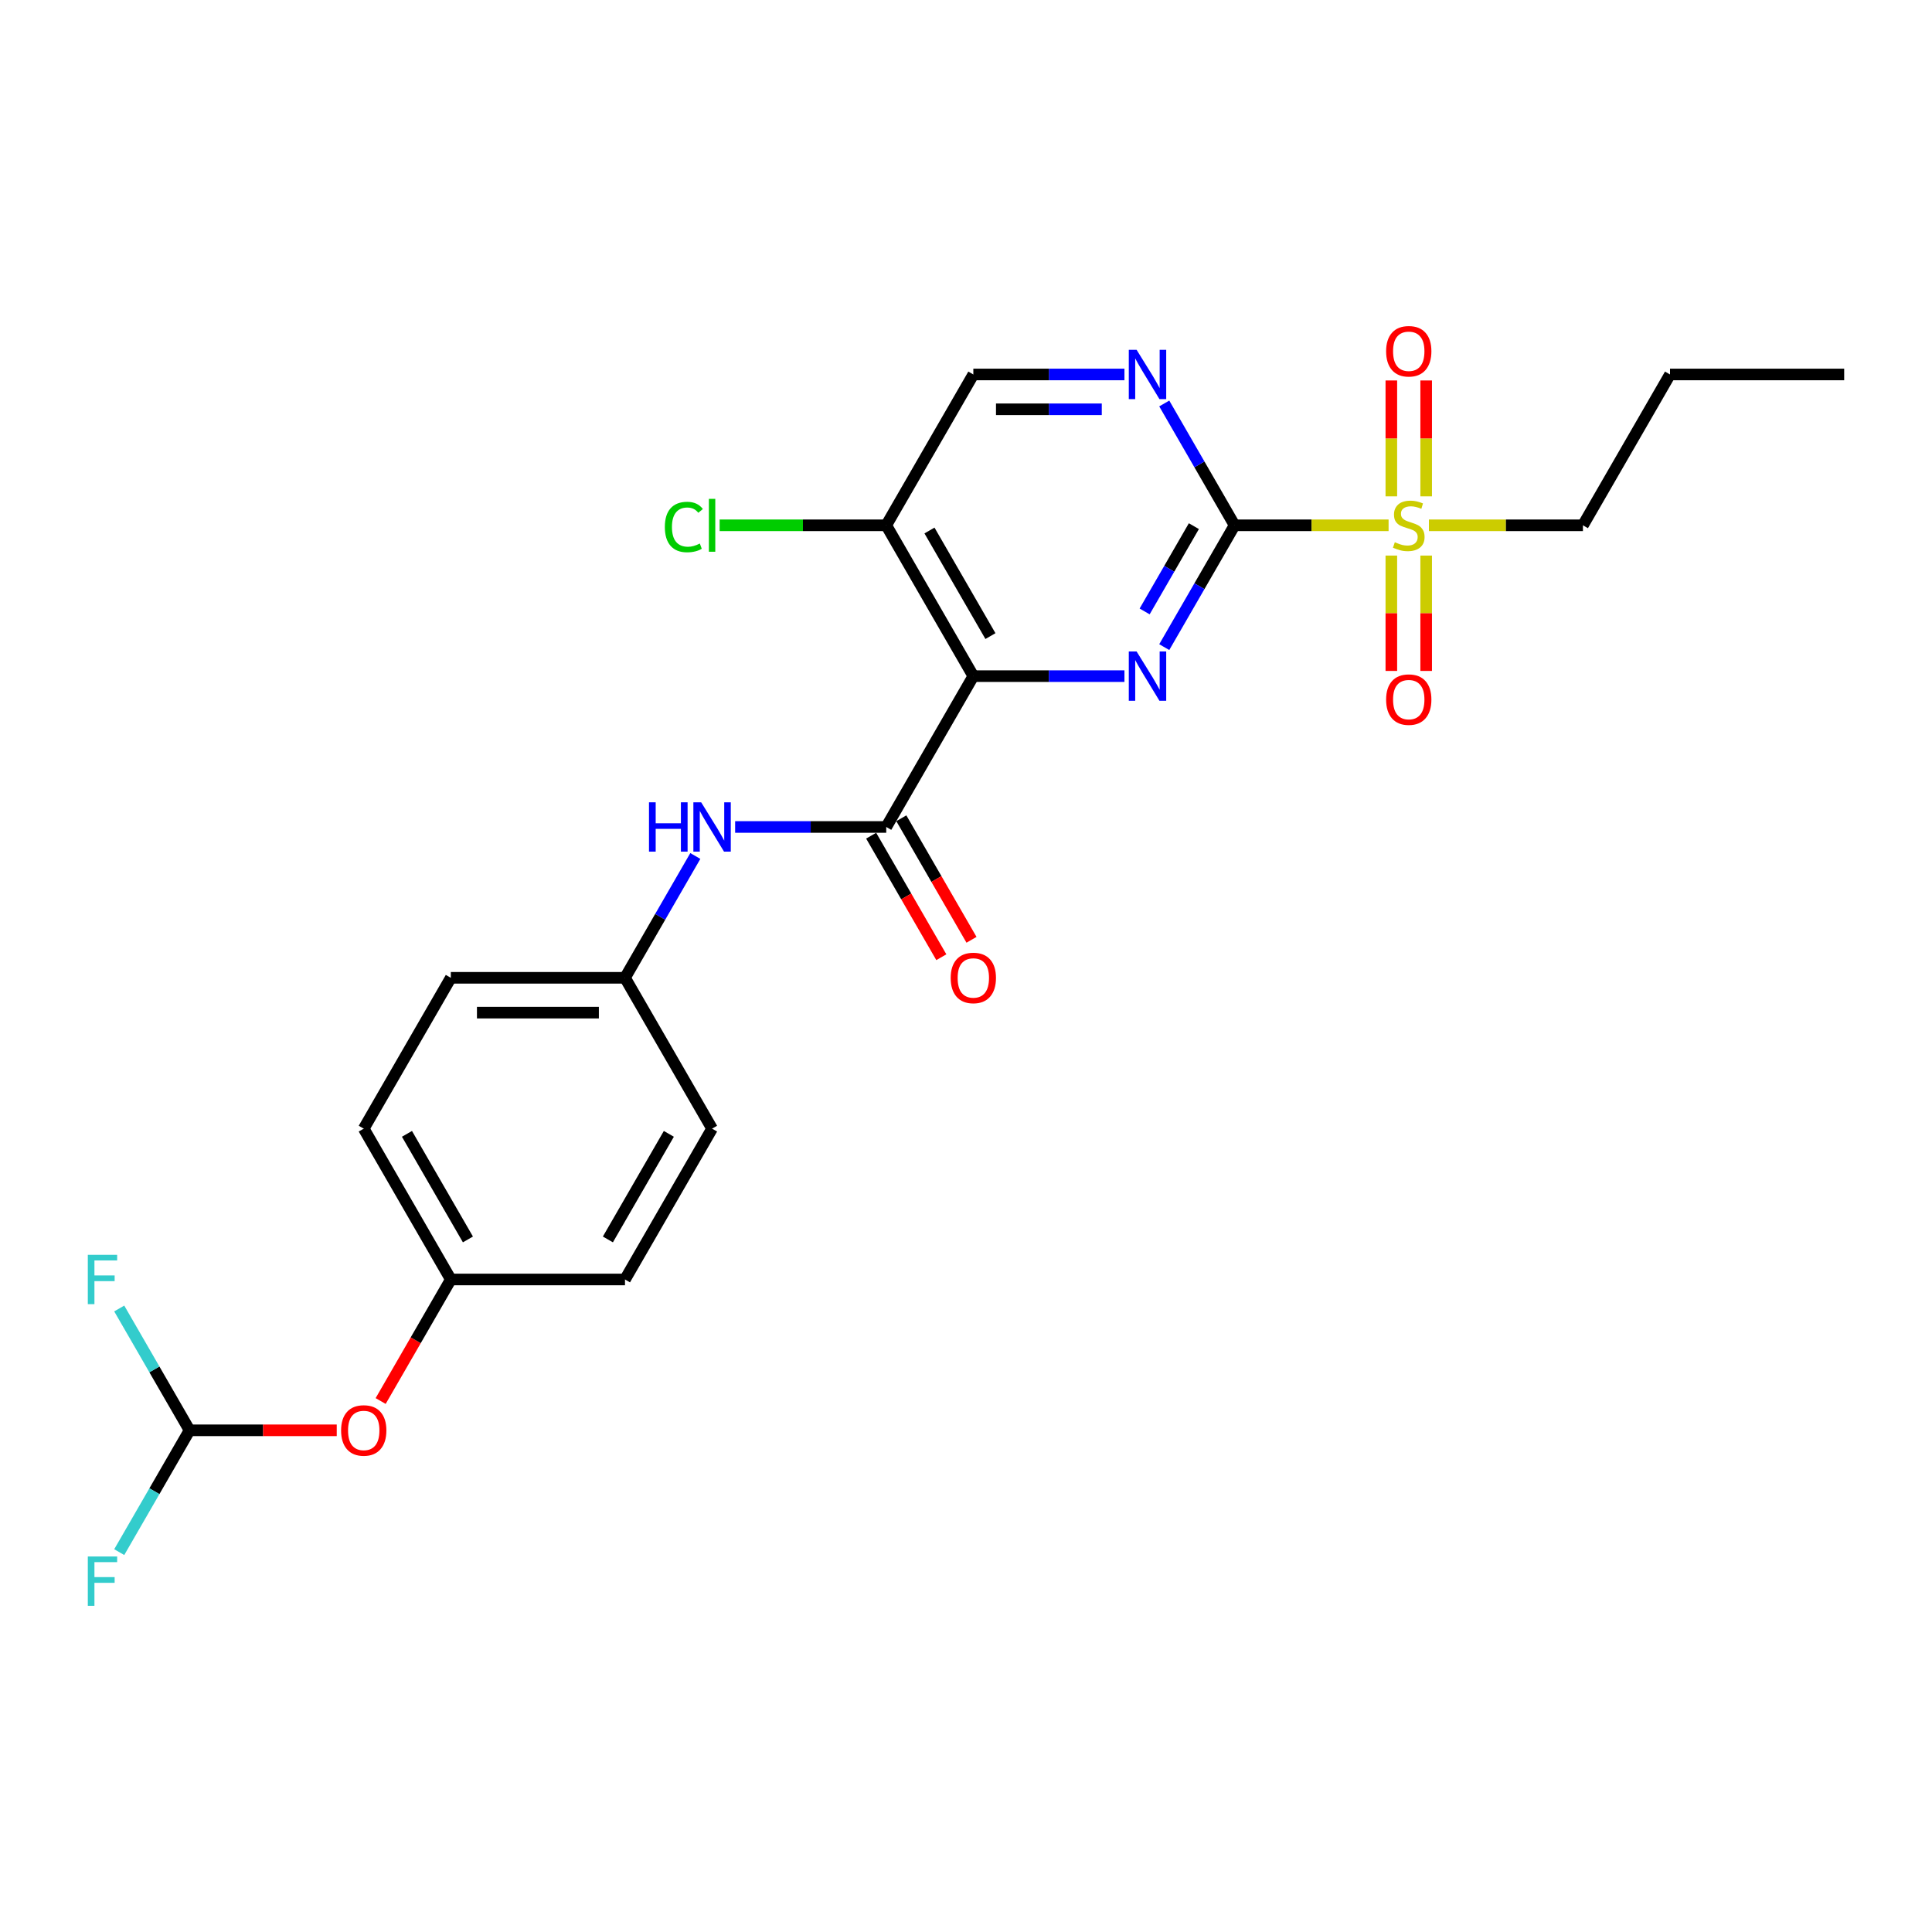 <?xml version='1.0' encoding='iso-8859-1'?>
<svg version='1.1' baseProfile='full'
              xmlns='http://www.w3.org/2000/svg'
                      xmlns:rdkit='http://www.rdkit.org/xml'
                      xmlns:xlink='http://www.w3.org/1999/xlink'
                  xml:space='preserve'
width='1000px' height='1000px' viewBox='0 0 1000 1000'>
<!-- END OF HEADER -->
<rect style='opacity:1.0;fill:#FFFFFF;stroke:none' width='1000' height='1000' x='0' y='0'> </rect>
<path class='bond-1' d='M 639.02,271.894 L 620.818,303.421' style='fill:none;fill-rule:evenodd;stroke:#000000;stroke-width:6px;stroke-linecap:butt;stroke-linejoin:miter;stroke-opacity:1' />
<path class='bond-1' d='M 620.818,303.421 L 602.617,334.948' style='fill:none;fill-rule:evenodd;stroke:#0000FF;stroke-width:6px;stroke-linecap:butt;stroke-linejoin:miter;stroke-opacity:1' />
<path class='bond-1' d='M 617.945,272.337 L 605.204,294.406' style='fill:none;fill-rule:evenodd;stroke:#000000;stroke-width:6px;stroke-linecap:butt;stroke-linejoin:miter;stroke-opacity:1' />
<path class='bond-1' d='M 605.204,294.406 L 592.463,316.475' style='fill:none;fill-rule:evenodd;stroke:#0000FF;stroke-width:6px;stroke-linecap:butt;stroke-linejoin:miter;stroke-opacity:1' />
<path class='bond-2' d='M 639.02,271.894 L 678.876,271.894' style='fill:none;fill-rule:evenodd;stroke:#000000;stroke-width:6px;stroke-linecap:butt;stroke-linejoin:miter;stroke-opacity:1' />
<path class='bond-2' d='M 678.876,271.894 L 718.731,271.894' style='fill:none;fill-rule:evenodd;stroke:#CCCC00;stroke-width:6px;stroke-linecap:butt;stroke-linejoin:miter;stroke-opacity:1' />
<path class='bond-4' d='M 639.02,271.894 L 620.818,240.368' style='fill:none;fill-rule:evenodd;stroke:#000000;stroke-width:6px;stroke-linecap:butt;stroke-linejoin:miter;stroke-opacity:1' />
<path class='bond-4' d='M 620.818,240.368 L 602.617,208.841' style='fill:none;fill-rule:evenodd;stroke:#0000FF;stroke-width:6px;stroke-linecap:butt;stroke-linejoin:miter;stroke-opacity:1' />
<path class='bond-0' d='M 503.795,349.967 L 542.902,349.967' style='fill:none;fill-rule:evenodd;stroke:#000000;stroke-width:6px;stroke-linecap:butt;stroke-linejoin:miter;stroke-opacity:1' />
<path class='bond-0' d='M 542.902,349.967 L 582.009,349.967' style='fill:none;fill-rule:evenodd;stroke:#0000FF;stroke-width:6px;stroke-linecap:butt;stroke-linejoin:miter;stroke-opacity:1' />
<path class='bond-3' d='M 503.795,349.967 L 458.72,428.039' style='fill:none;fill-rule:evenodd;stroke:#000000;stroke-width:6px;stroke-linecap:butt;stroke-linejoin:miter;stroke-opacity:1' />
<path class='bond-25' d='M 503.795,349.967 L 458.72,271.894' style='fill:none;fill-rule:evenodd;stroke:#000000;stroke-width:6px;stroke-linecap:butt;stroke-linejoin:miter;stroke-opacity:1' />
<path class='bond-25' d='M 512.649,329.241 L 481.096,274.59' style='fill:none;fill-rule:evenodd;stroke:#000000;stroke-width:6px;stroke-linecap:butt;stroke-linejoin:miter;stroke-opacity:1' />
<path class='bond-8' d='M 738.185,256.911 L 738.185,226.921' style='fill:none;fill-rule:evenodd;stroke:#CCCC00;stroke-width:6px;stroke-linecap:butt;stroke-linejoin:miter;stroke-opacity:1' />
<path class='bond-8' d='M 738.185,226.921 L 738.185,196.93' style='fill:none;fill-rule:evenodd;stroke:#FF0000;stroke-width:6px;stroke-linecap:butt;stroke-linejoin:miter;stroke-opacity:1' />
<path class='bond-8' d='M 720.155,256.911 L 720.155,226.921' style='fill:none;fill-rule:evenodd;stroke:#CCCC00;stroke-width:6px;stroke-linecap:butt;stroke-linejoin:miter;stroke-opacity:1' />
<path class='bond-8' d='M 720.155,226.921 L 720.155,196.93' style='fill:none;fill-rule:evenodd;stroke:#FF0000;stroke-width:6px;stroke-linecap:butt;stroke-linejoin:miter;stroke-opacity:1' />
<path class='bond-9' d='M 720.155,287.562 L 720.155,317.418' style='fill:none;fill-rule:evenodd;stroke:#CCCC00;stroke-width:6px;stroke-linecap:butt;stroke-linejoin:miter;stroke-opacity:1' />
<path class='bond-9' d='M 720.155,317.418 L 720.155,347.273' style='fill:none;fill-rule:evenodd;stroke:#FF0000;stroke-width:6px;stroke-linecap:butt;stroke-linejoin:miter;stroke-opacity:1' />
<path class='bond-9' d='M 738.185,287.562 L 738.185,317.418' style='fill:none;fill-rule:evenodd;stroke:#CCCC00;stroke-width:6px;stroke-linecap:butt;stroke-linejoin:miter;stroke-opacity:1' />
<path class='bond-9' d='M 738.185,317.418 L 738.185,347.273' style='fill:none;fill-rule:evenodd;stroke:#FF0000;stroke-width:6px;stroke-linecap:butt;stroke-linejoin:miter;stroke-opacity:1' />
<path class='bond-16' d='M 739.61,271.894 L 779.465,271.894' style='fill:none;fill-rule:evenodd;stroke:#CCCC00;stroke-width:6px;stroke-linecap:butt;stroke-linejoin:miter;stroke-opacity:1' />
<path class='bond-16' d='M 779.465,271.894 L 819.32,271.894' style='fill:none;fill-rule:evenodd;stroke:#000000;stroke-width:6px;stroke-linecap:butt;stroke-linejoin:miter;stroke-opacity:1' />
<path class='bond-6' d='M 458.72,428.039 L 419.613,428.039' style='fill:none;fill-rule:evenodd;stroke:#000000;stroke-width:6px;stroke-linecap:butt;stroke-linejoin:miter;stroke-opacity:1' />
<path class='bond-6' d='M 419.613,428.039 L 380.506,428.039' style='fill:none;fill-rule:evenodd;stroke:#0000FF;stroke-width:6px;stroke-linecap:butt;stroke-linejoin:miter;stroke-opacity:1' />
<path class='bond-11' d='M 450.913,432.546 L 469.073,464.001' style='fill:none;fill-rule:evenodd;stroke:#000000;stroke-width:6px;stroke-linecap:butt;stroke-linejoin:miter;stroke-opacity:1' />
<path class='bond-11' d='M 469.073,464.001 L 487.234,495.455' style='fill:none;fill-rule:evenodd;stroke:#FF0000;stroke-width:6px;stroke-linecap:butt;stroke-linejoin:miter;stroke-opacity:1' />
<path class='bond-11' d='M 466.528,423.531 L 484.688,454.986' style='fill:none;fill-rule:evenodd;stroke:#000000;stroke-width:6px;stroke-linecap:butt;stroke-linejoin:miter;stroke-opacity:1' />
<path class='bond-11' d='M 484.688,454.986 L 502.848,486.44' style='fill:none;fill-rule:evenodd;stroke:#FF0000;stroke-width:6px;stroke-linecap:butt;stroke-linejoin:miter;stroke-opacity:1' />
<path class='bond-10' d='M 582.009,193.822 L 542.902,193.822' style='fill:none;fill-rule:evenodd;stroke:#0000FF;stroke-width:6px;stroke-linecap:butt;stroke-linejoin:miter;stroke-opacity:1' />
<path class='bond-10' d='M 542.902,193.822 L 503.795,193.822' style='fill:none;fill-rule:evenodd;stroke:#000000;stroke-width:6px;stroke-linecap:butt;stroke-linejoin:miter;stroke-opacity:1' />
<path class='bond-10' d='M 570.277,211.852 L 542.902,211.852' style='fill:none;fill-rule:evenodd;stroke:#0000FF;stroke-width:6px;stroke-linecap:butt;stroke-linejoin:miter;stroke-opacity:1' />
<path class='bond-10' d='M 542.902,211.852 L 515.527,211.852' style='fill:none;fill-rule:evenodd;stroke:#000000;stroke-width:6px;stroke-linecap:butt;stroke-linejoin:miter;stroke-opacity:1' />
<path class='bond-5' d='M 458.72,271.894 L 503.795,193.822' style='fill:none;fill-rule:evenodd;stroke:#000000;stroke-width:6px;stroke-linecap:butt;stroke-linejoin:miter;stroke-opacity:1' />
<path class='bond-14' d='M 458.72,271.894 L 415.602,271.894' style='fill:none;fill-rule:evenodd;stroke:#000000;stroke-width:6px;stroke-linecap:butt;stroke-linejoin:miter;stroke-opacity:1' />
<path class='bond-14' d='M 415.602,271.894 L 372.483,271.894' style='fill:none;fill-rule:evenodd;stroke:#00CC00;stroke-width:6px;stroke-linecap:butt;stroke-linejoin:miter;stroke-opacity:1' />
<path class='bond-13' d='M 359.899,443.058 L 341.697,474.584' style='fill:none;fill-rule:evenodd;stroke:#0000FF;stroke-width:6px;stroke-linecap:butt;stroke-linejoin:miter;stroke-opacity:1' />
<path class='bond-13' d='M 341.697,474.584 L 323.495,506.111' style='fill:none;fill-rule:evenodd;stroke:#000000;stroke-width:6px;stroke-linecap:butt;stroke-linejoin:miter;stroke-opacity:1' />
<path class='bond-7' d='M 98.12,740.328 L 136.209,740.328' style='fill:none;fill-rule:evenodd;stroke:#000000;stroke-width:6px;stroke-linecap:butt;stroke-linejoin:miter;stroke-opacity:1' />
<path class='bond-7' d='M 136.209,740.328 L 174.297,740.328' style='fill:none;fill-rule:evenodd;stroke:#FF0000;stroke-width:6px;stroke-linecap:butt;stroke-linejoin:miter;stroke-opacity:1' />
<path class='bond-17' d='M 98.12,740.328 L 79.918,771.854' style='fill:none;fill-rule:evenodd;stroke:#000000;stroke-width:6px;stroke-linecap:butt;stroke-linejoin:miter;stroke-opacity:1' />
<path class='bond-17' d='M 79.918,771.854 L 61.716,803.381' style='fill:none;fill-rule:evenodd;stroke:#33CCCC;stroke-width:6px;stroke-linecap:butt;stroke-linejoin:miter;stroke-opacity:1' />
<path class='bond-18' d='M 98.12,740.328 L 79.918,708.801' style='fill:none;fill-rule:evenodd;stroke:#000000;stroke-width:6px;stroke-linecap:butt;stroke-linejoin:miter;stroke-opacity:1' />
<path class='bond-18' d='M 79.918,708.801 L 61.716,677.274' style='fill:none;fill-rule:evenodd;stroke:#33CCCC;stroke-width:6px;stroke-linecap:butt;stroke-linejoin:miter;stroke-opacity:1' />
<path class='bond-12' d='M 197.025,725.164 L 215.185,693.71' style='fill:none;fill-rule:evenodd;stroke:#FF0000;stroke-width:6px;stroke-linecap:butt;stroke-linejoin:miter;stroke-opacity:1' />
<path class='bond-12' d='M 215.185,693.71 L 233.345,662.255' style='fill:none;fill-rule:evenodd;stroke:#000000;stroke-width:6px;stroke-linecap:butt;stroke-linejoin:miter;stroke-opacity:1' />
<path class='bond-19' d='M 323.495,506.111 L 368.57,584.183' style='fill:none;fill-rule:evenodd;stroke:#000000;stroke-width:6px;stroke-linecap:butt;stroke-linejoin:miter;stroke-opacity:1' />
<path class='bond-20' d='M 323.495,506.111 L 233.345,506.111' style='fill:none;fill-rule:evenodd;stroke:#000000;stroke-width:6px;stroke-linecap:butt;stroke-linejoin:miter;stroke-opacity:1' />
<path class='bond-20' d='M 309.973,524.141 L 246.868,524.141' style='fill:none;fill-rule:evenodd;stroke:#000000;stroke-width:6px;stroke-linecap:butt;stroke-linejoin:miter;stroke-opacity:1' />
<path class='bond-15' d='M 233.345,662.255 L 188.27,584.183' style='fill:none;fill-rule:evenodd;stroke:#000000;stroke-width:6px;stroke-linecap:butt;stroke-linejoin:miter;stroke-opacity:1' />
<path class='bond-15' d='M 242.198,641.53 L 210.646,586.879' style='fill:none;fill-rule:evenodd;stroke:#000000;stroke-width:6px;stroke-linecap:butt;stroke-linejoin:miter;stroke-opacity:1' />
<path class='bond-26' d='M 233.345,662.255 L 323.495,662.255' style='fill:none;fill-rule:evenodd;stroke:#000000;stroke-width:6px;stroke-linecap:butt;stroke-linejoin:miter;stroke-opacity:1' />
<path class='bond-23' d='M 819.32,271.894 L 864.395,193.822' style='fill:none;fill-rule:evenodd;stroke:#000000;stroke-width:6px;stroke-linecap:butt;stroke-linejoin:miter;stroke-opacity:1' />
<path class='bond-22' d='M 368.57,584.183 L 323.495,662.255' style='fill:none;fill-rule:evenodd;stroke:#000000;stroke-width:6px;stroke-linecap:butt;stroke-linejoin:miter;stroke-opacity:1' />
<path class='bond-22' d='M 346.195,586.879 L 314.642,641.53' style='fill:none;fill-rule:evenodd;stroke:#000000;stroke-width:6px;stroke-linecap:butt;stroke-linejoin:miter;stroke-opacity:1' />
<path class='bond-21' d='M 233.345,506.111 L 188.27,584.183' style='fill:none;fill-rule:evenodd;stroke:#000000;stroke-width:6px;stroke-linecap:butt;stroke-linejoin:miter;stroke-opacity:1' />
<path class='bond-24' d='M 864.395,193.822 L 954.545,193.822' style='fill:none;fill-rule:evenodd;stroke:#000000;stroke-width:6px;stroke-linecap:butt;stroke-linejoin:miter;stroke-opacity:1' />
<path  class='atom-2' d='M 588.302 337.201
L 596.668 350.724
Q 597.497 352.058, 598.831 354.474
Q 600.166 356.89, 600.238 357.034
L 600.238 337.201
L 603.627 337.201
L 603.627 362.732
L 600.13 362.732
L 591.151 347.947
Q 590.105 346.216, 588.987 344.233
Q 587.905 342.25, 587.581 341.637
L 587.581 362.732
L 584.263 362.732
L 584.263 337.201
L 588.302 337.201
' fill='#0000FF'/>
<path  class='atom-3' d='M 721.958 280.657
Q 722.247 280.765, 723.437 281.27
Q 724.627 281.775, 725.925 282.099
Q 727.259 282.388, 728.557 282.388
Q 730.973 282.388, 732.38 281.234
Q 733.786 280.044, 733.786 277.989
Q 733.786 276.582, 733.065 275.717
Q 732.38 274.851, 731.298 274.383
Q 730.216 273.914, 728.413 273.373
Q 726.141 272.688, 724.771 272.039
Q 723.437 271.39, 722.463 270.019
Q 721.526 268.649, 721.526 266.341
Q 721.526 263.132, 723.689 261.149
Q 725.889 259.165, 730.216 259.165
Q 733.173 259.165, 736.527 260.572
L 735.697 263.348
Q 732.632 262.086, 730.324 262.086
Q 727.836 262.086, 726.466 263.132
Q 725.096 264.141, 725.132 265.908
Q 725.132 267.279, 725.817 268.108
Q 726.538 268.937, 727.548 269.406
Q 728.593 269.875, 730.324 270.416
Q 732.632 271.137, 734.002 271.858
Q 735.373 272.58, 736.346 274.058
Q 737.356 275.5, 737.356 277.989
Q 737.356 281.522, 734.976 283.434
Q 732.632 285.309, 728.702 285.309
Q 726.43 285.309, 724.699 284.804
Q 723.004 284.335, 720.985 283.506
L 721.958 280.657
' fill='#CCCC00'/>
<path  class='atom-5' d='M 588.302 181.057
L 596.668 194.579
Q 597.497 195.914, 598.831 198.33
Q 600.166 200.746, 600.238 200.89
L 600.238 181.057
L 603.627 181.057
L 603.627 206.587
L 600.13 206.587
L 591.151 191.803
Q 590.105 190.072, 588.987 188.089
Q 587.905 186.105, 587.581 185.492
L 587.581 206.587
L 584.263 206.587
L 584.263 181.057
L 588.302 181.057
' fill='#0000FF'/>
<path  class='atom-7' d='M 335.918 415.274
L 339.38 415.274
L 339.38 426.128
L 352.433 426.128
L 352.433 415.274
L 355.895 415.274
L 355.895 440.804
L 352.433 440.804
L 352.433 429.012
L 339.38 429.012
L 339.38 440.804
L 335.918 440.804
L 335.918 415.274
' fill='#0000FF'/>
<path  class='atom-7' d='M 362.927 415.274
L 371.293 428.796
Q 372.122 430.13, 373.456 432.546
Q 374.791 434.962, 374.863 435.107
L 374.863 415.274
L 378.252 415.274
L 378.252 440.804
L 374.755 440.804
L 365.776 426.019
Q 364.73 424.289, 363.612 422.305
Q 362.53 420.322, 362.206 419.709
L 362.206 440.804
L 358.888 440.804
L 358.888 415.274
L 362.927 415.274
' fill='#0000FF'/>
<path  class='atom-9' d='M 717.451 181.816
Q 717.451 175.686, 720.48 172.261
Q 723.509 168.835, 729.17 168.835
Q 734.832 168.835, 737.861 172.261
Q 740.89 175.686, 740.89 181.816
Q 740.89 188.019, 737.825 191.553
Q 734.76 195.051, 729.17 195.051
Q 723.545 195.051, 720.48 191.553
Q 717.451 188.055, 717.451 181.816
M 729.17 192.166
Q 733.065 192.166, 735.156 189.569
Q 737.284 186.937, 737.284 181.816
Q 737.284 176.804, 735.156 174.28
Q 733.065 171.72, 729.17 171.72
Q 725.276 171.72, 723.148 174.244
Q 721.057 176.768, 721.057 181.816
Q 721.057 186.973, 723.148 189.569
Q 725.276 192.166, 729.17 192.166
' fill='#FF0000'/>
<path  class='atom-10' d='M 717.451 362.117
Q 717.451 355.986, 720.48 352.561
Q 723.509 349.135, 729.17 349.135
Q 734.832 349.135, 737.861 352.561
Q 740.89 355.986, 740.89 362.117
Q 740.89 368.319, 737.825 371.853
Q 734.76 375.351, 729.17 375.351
Q 723.545 375.351, 720.48 371.853
Q 717.451 368.355, 717.451 362.117
M 729.17 372.466
Q 733.065 372.466, 735.156 369.869
Q 737.284 367.237, 737.284 362.117
Q 737.284 357.104, 735.156 354.58
Q 733.065 352.02, 729.17 352.02
Q 725.276 352.02, 723.148 354.544
Q 721.057 357.068, 721.057 362.117
Q 721.057 367.273, 723.148 369.869
Q 725.276 372.466, 729.17 372.466
' fill='#FF0000'/>
<path  class='atom-12' d='M 492.076 506.183
Q 492.076 500.053, 495.105 496.627
Q 498.134 493.202, 503.795 493.202
Q 509.457 493.202, 512.486 496.627
Q 515.515 500.053, 515.515 506.183
Q 515.515 512.385, 512.45 515.919
Q 509.385 519.417, 503.795 519.417
Q 498.17 519.417, 495.105 515.919
Q 492.076 512.422, 492.076 506.183
M 503.795 516.532
Q 507.69 516.532, 509.781 513.936
Q 511.909 511.304, 511.909 506.183
Q 511.909 501.171, 509.781 498.647
Q 507.69 496.086, 503.795 496.086
Q 499.901 496.086, 497.773 498.611
Q 495.682 501.135, 495.682 506.183
Q 495.682 511.34, 497.773 513.936
Q 499.901 516.532, 503.795 516.532
' fill='#FF0000'/>
<path  class='atom-13' d='M 176.551 740.4
Q 176.551 734.27, 179.58 730.844
Q 182.609 727.418, 188.27 727.418
Q 193.932 727.418, 196.961 730.844
Q 199.99 734.27, 199.99 740.4
Q 199.99 746.602, 196.925 750.136
Q 193.86 753.634, 188.27 753.634
Q 182.645 753.634, 179.58 750.136
Q 176.551 746.638, 176.551 740.4
M 188.27 750.749
Q 192.165 750.749, 194.256 748.153
Q 196.384 745.52, 196.384 740.4
Q 196.384 735.387, 194.256 732.863
Q 192.165 730.303, 188.27 730.303
Q 184.376 730.303, 182.248 732.827
Q 180.157 735.351, 180.157 740.4
Q 180.157 745.556, 182.248 748.153
Q 184.376 750.749, 188.27 750.749
' fill='#FF0000'/>
<path  class='atom-15' d='M 344.122 272.778
Q 344.122 266.431, 347.079 263.114
Q 350.071 259.76, 355.733 259.76
Q 360.998 259.76, 363.81 263.474
L 361.43 265.422
Q 359.375 262.717, 355.733 262.717
Q 351.874 262.717, 349.819 265.313
Q 347.8 267.874, 347.8 272.778
Q 347.8 277.826, 349.891 280.423
Q 352.019 283.019, 356.13 283.019
Q 358.942 283.019, 362.224 281.324
L 363.233 284.029
Q 361.899 284.894, 359.88 285.399
Q 357.86 285.904, 355.625 285.904
Q 350.071 285.904, 347.079 282.514
Q 344.122 279.124, 344.122 272.778
' fill='#00CC00'/>
<path  class='atom-15' d='M 366.912 258.21
L 370.229 258.21
L 370.229 285.579
L 366.912 285.579
L 366.912 258.21
' fill='#00CC00'/>
<path  class='atom-18' d='M 45.455 805.635
L 60.636 805.635
L 60.636 808.556
L 48.88 808.556
L 48.88 816.308
L 59.338 816.308
L 59.338 819.265
L 48.88 819.265
L 48.88 831.165
L 45.455 831.165
L 45.455 805.635
' fill='#33CCCC'/>
<path  class='atom-19' d='M 45.455 649.49
L 60.636 649.49
L 60.636 652.411
L 48.88 652.411
L 48.88 660.164
L 59.338 660.164
L 59.338 663.121
L 48.88 663.121
L 48.88 675.021
L 45.455 675.021
L 45.455 649.49
' fill='#33CCCC'/>
</svg>
